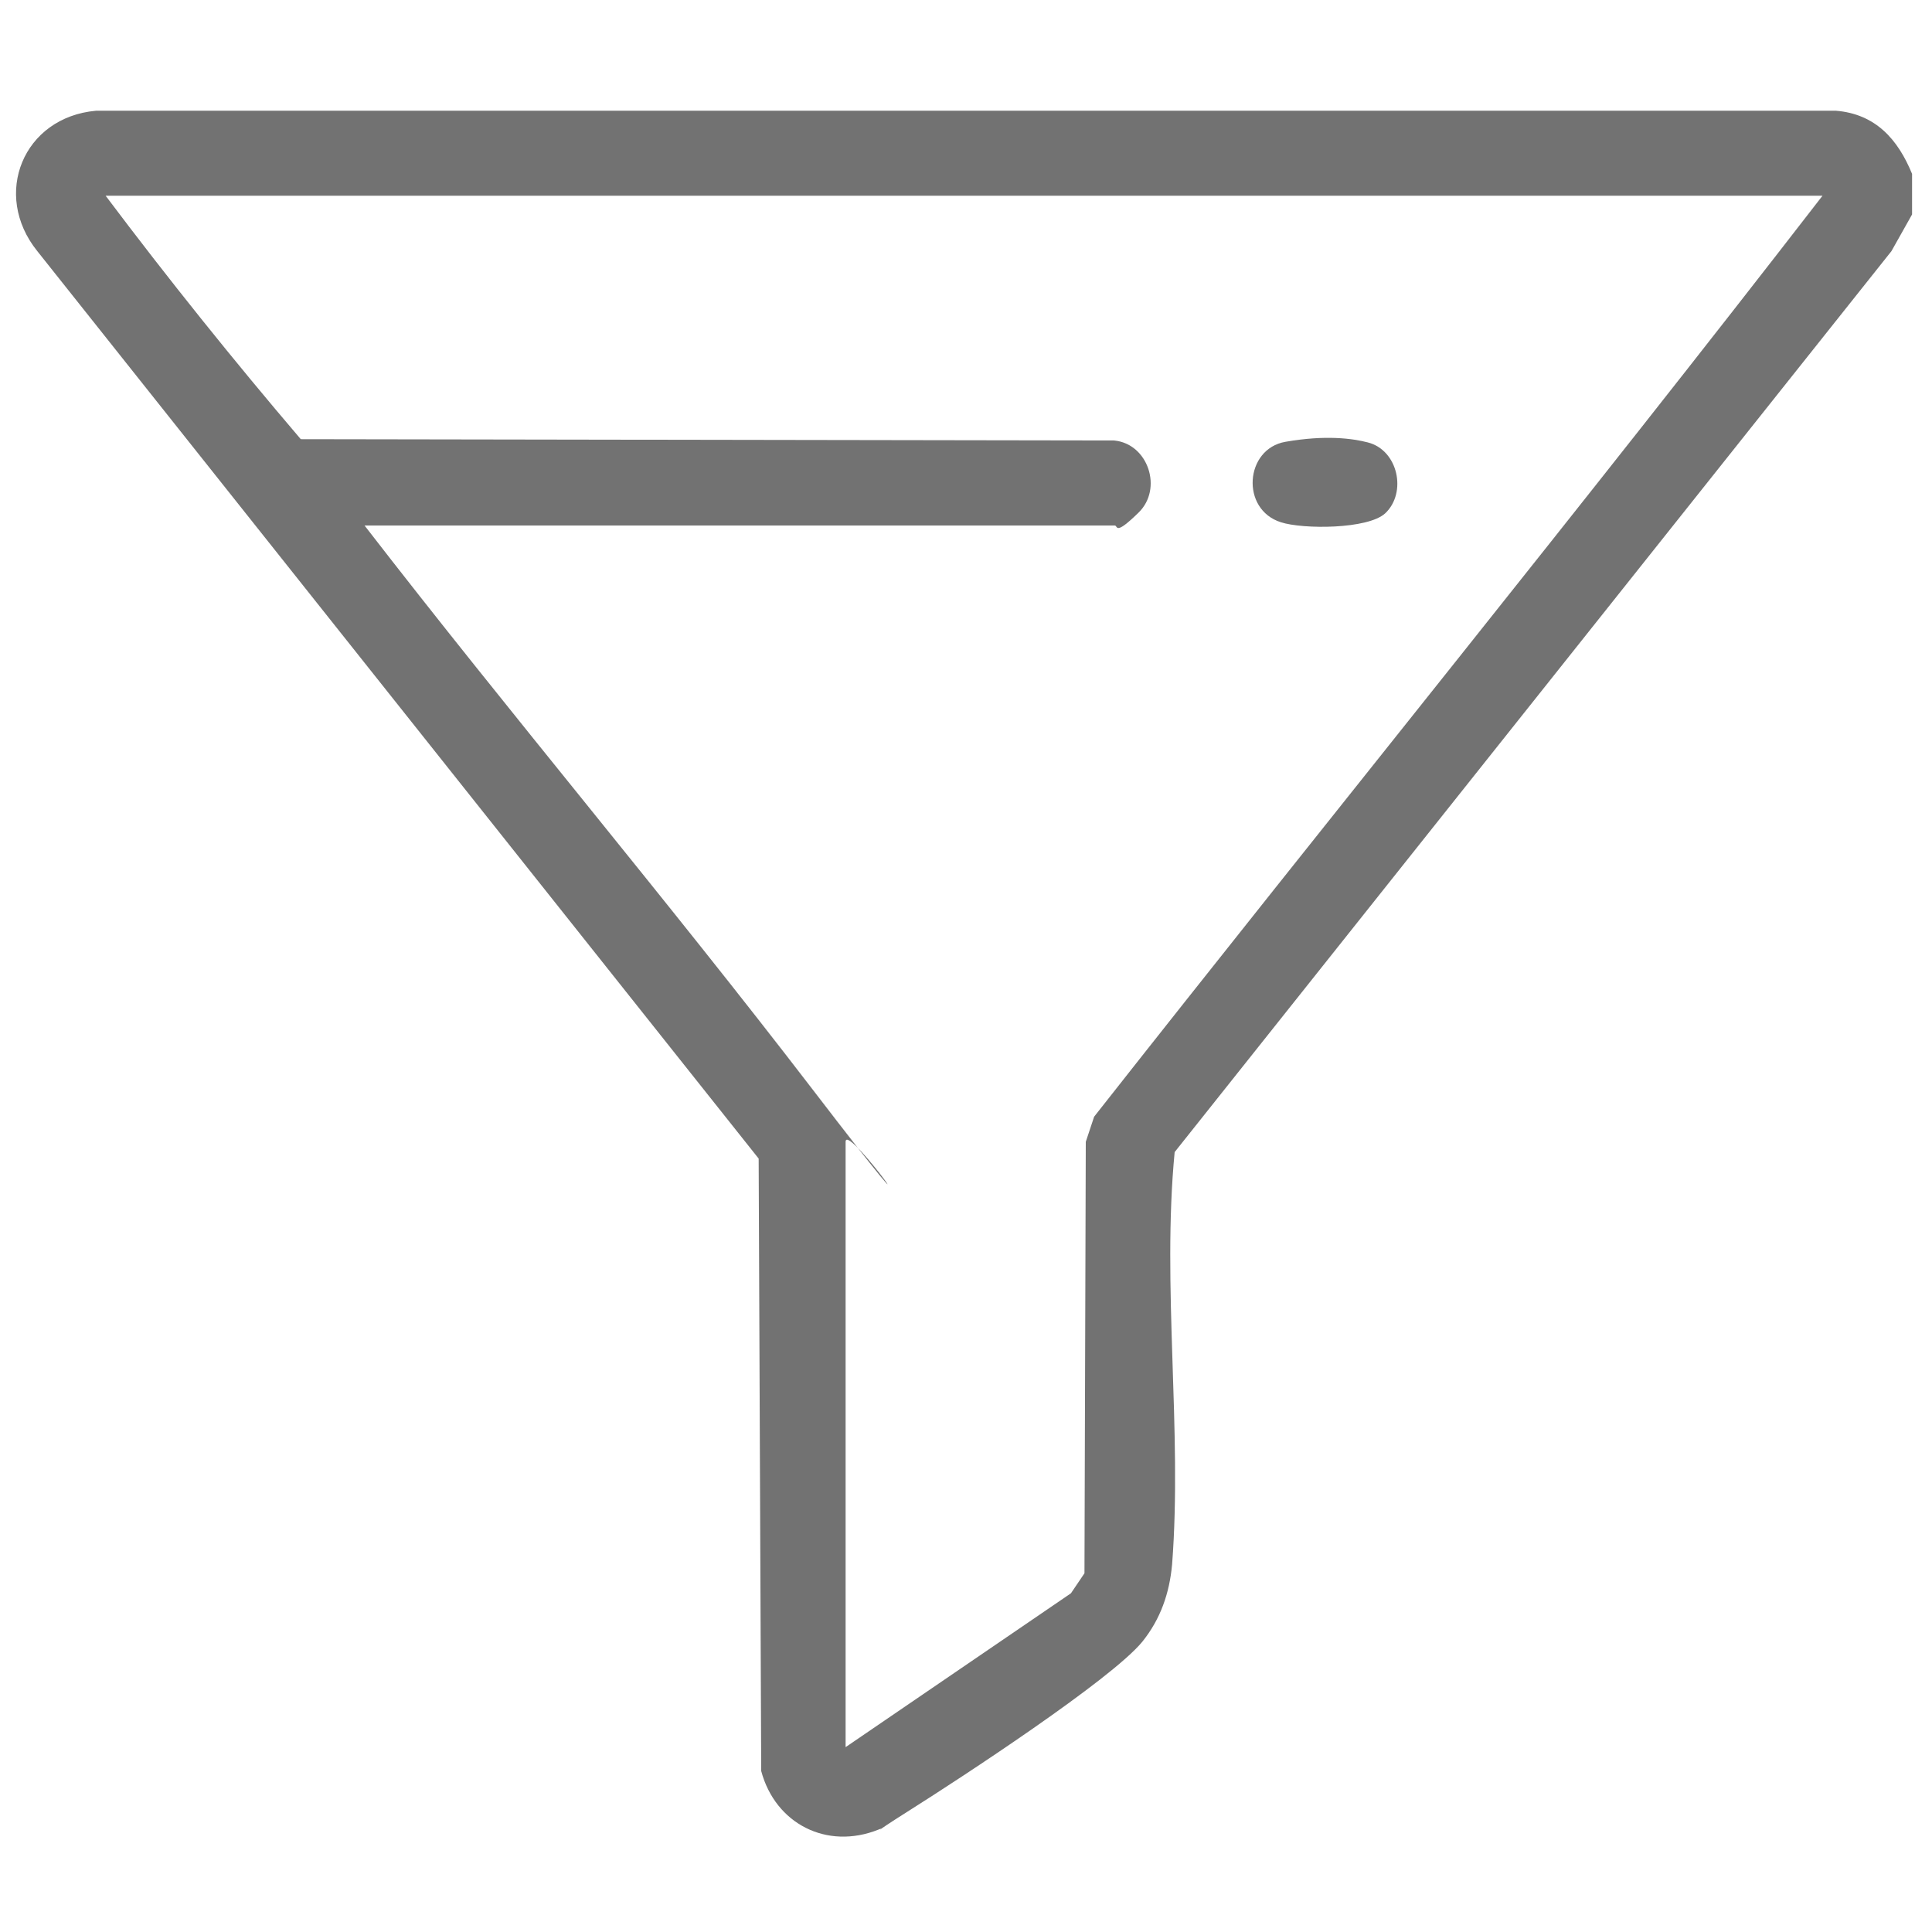 <svg width="22" height="22" viewBox="0 0 22 22" fill="none" xmlns="http://www.w3.org/2000/svg">
<path d="M21.773 1.98V2.442L21.538 2.86L13.376 13.119C13.229 14.645 13.464 16.295 13.347 17.813C13.317 18.143 13.215 18.436 13.009 18.693C12.657 19.125 10.927 20.255 10.369 20.607C9.812 20.959 10.127 20.783 10.003 20.834C9.416 21.069 8.829 20.768 8.668 20.167L8.639 13.193L0.425 2.86C-0.095 2.215 0.264 1.335 1.093 1.261H20.907C21.355 1.298 21.611 1.584 21.773 1.98ZM20.761 2.229H1.203C1.914 3.175 2.662 4.107 3.425 5.001L12.687 5.016C13.075 5.053 13.244 5.566 12.965 5.837C12.687 6.109 12.731 5.984 12.694 5.984H4.151C5.823 8.147 7.59 10.237 9.255 12.408C10.919 14.579 9.629 12.753 9.629 13.002V19.895L12.195 18.143L12.349 17.915L12.364 13.002L12.459 12.716C15.217 9.211 18.025 5.757 20.753 2.229H20.761Z" fill="#727272"/>
<path d="M15.774 5.845C15.576 6.028 14.835 6.028 14.586 5.947C14.124 5.801 14.175 5.111 14.637 5.031C15.099 4.95 15.407 4.994 15.576 5.038C15.921 5.126 16.023 5.61 15.774 5.845Z" fill="#727272"/>
</svg>
